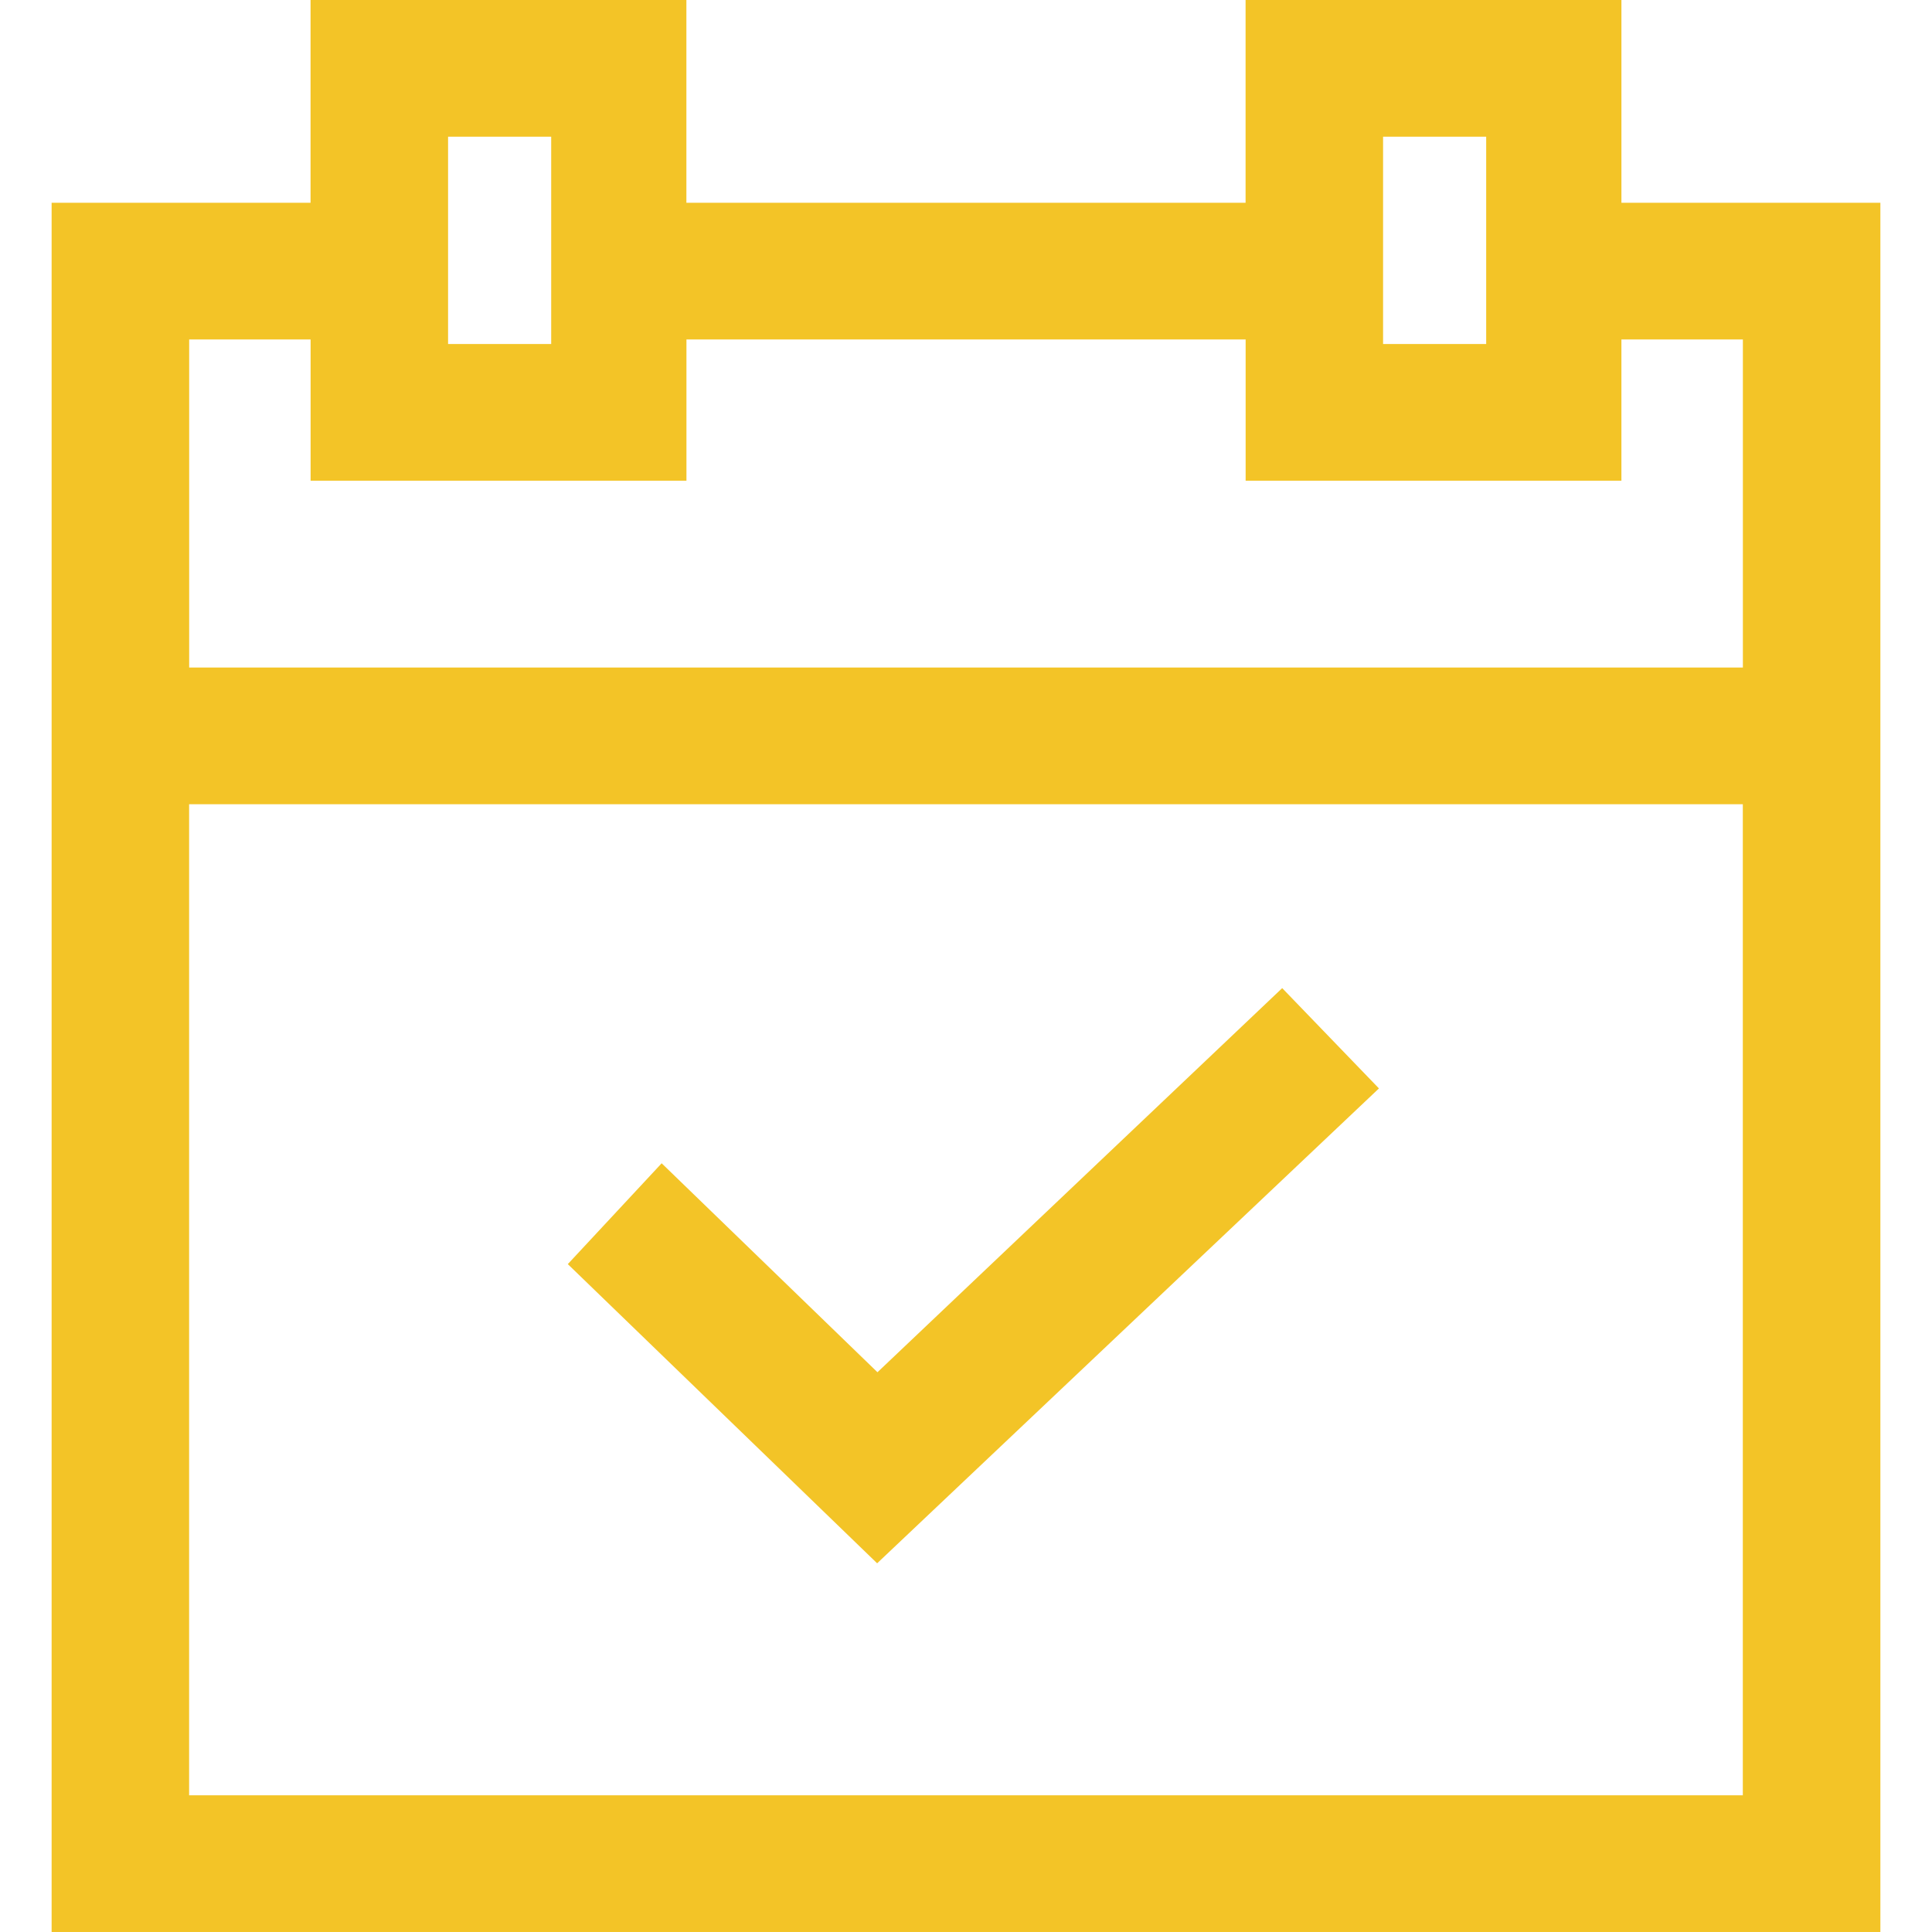 <?xml version="1.0" encoding="UTF-8"?>
<svg version="1.1" viewBox="0 0 131 131" xmlns="http://www.w3.org/2000/svg">
  <g fill="none" fill-rule="evenodd">
    <g transform="translate(-1105.5 -2991)" fill="#F3C427">
      <g transform="translate(101 2767)">
        <g transform="translate(0 165)">
          <g transform="translate(887)">
            <g transform="translate(121 59)">
              <path d="m80.957 0v13.749h-37.916v-13.749h-25.484v13.749h-17.557v117.25h124v-117.25h-17.559v-13.749h-25.484zm9.323 23.326h6.992v-14.058h-6.992v14.058zm-63.398 0h6.992v-14.058h-6.992v14.058zm79.559 9.27v-9.579h8.236v22.245h-105.35v-22.245h8.234v9.579h25.484v-9.579h37.916v9.579h25.484zm-97.118 89.135h105.35v-67.2h-105.35v67.2z"/>
              <polygon points="55.997 93.045 41.364 78.877 35 85.714 55.975 106 90 73.801 83.44 67"/>
            </g>
          </g>
        </g>
      </g>
    </g>
  </g>
</svg>
